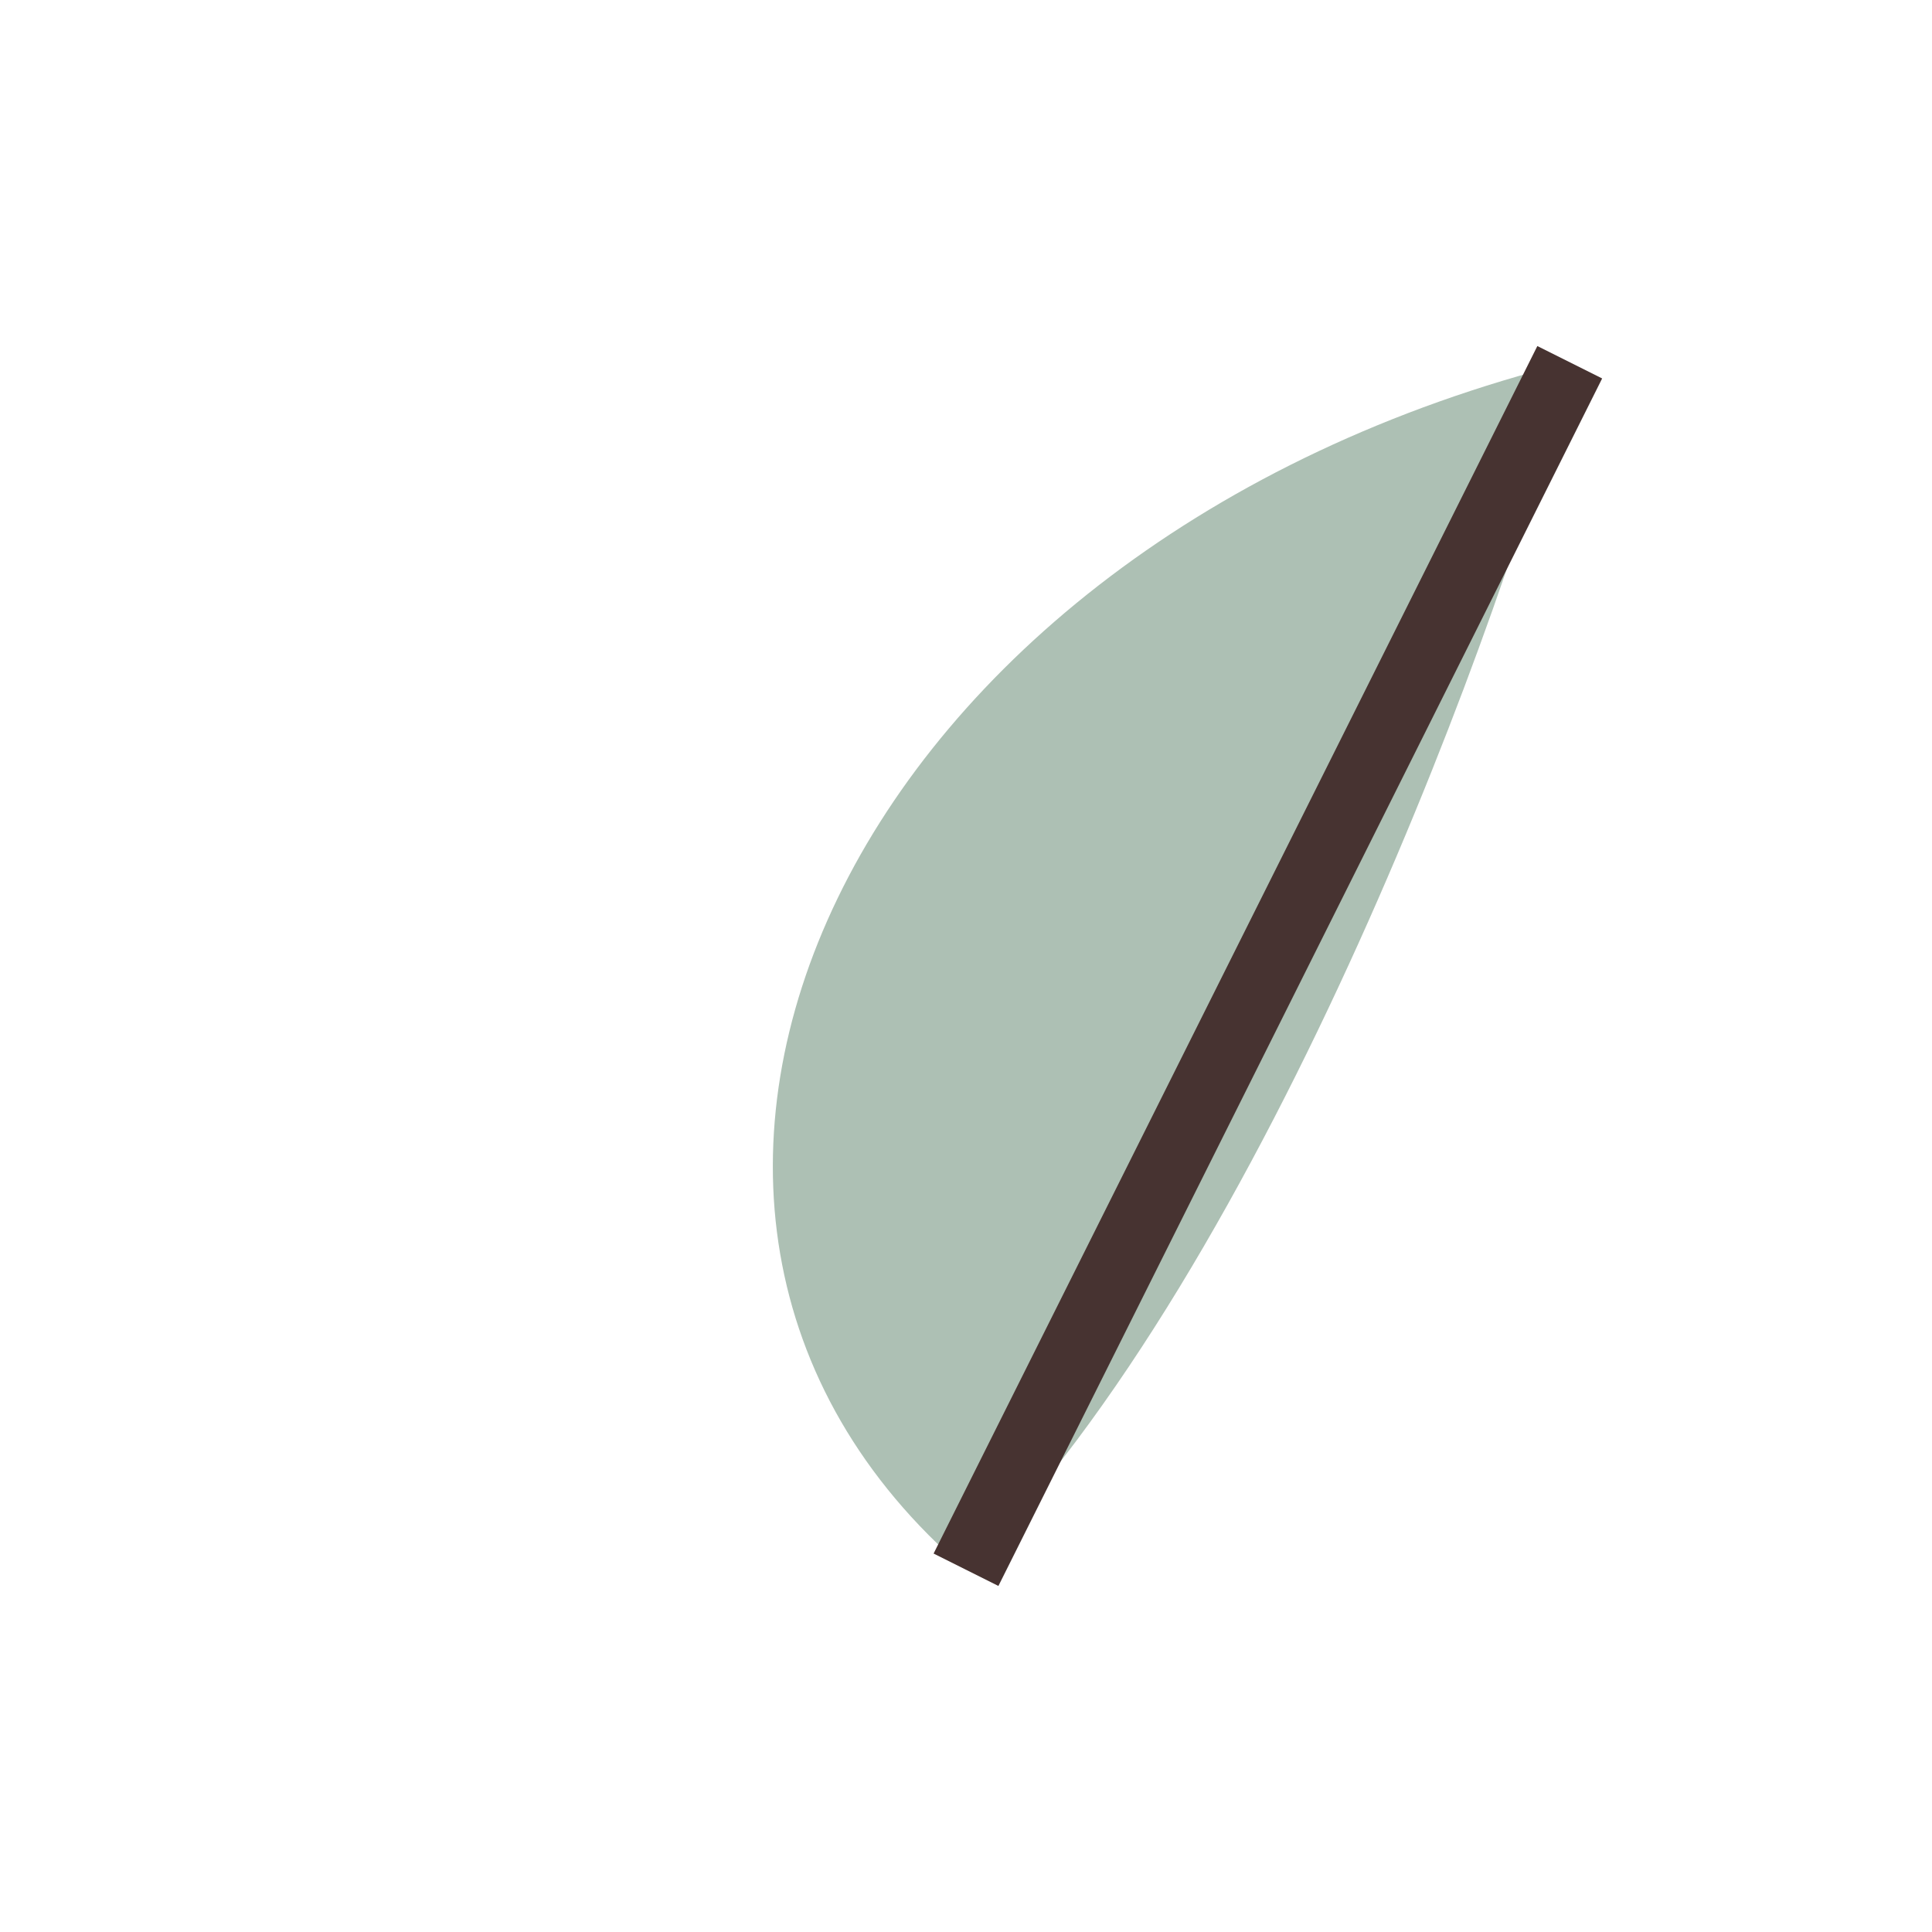 <?xml version="1.0" encoding="UTF-8"?>
<svg xmlns="http://www.w3.org/2000/svg" width="32" height="32" viewBox="0 0 32 32"><path d="M26 6C14 9 9 20 16 26c5-5 9-16 10-20z" fill="#ADC0B4"/><path d="M16 26L26 6" stroke="#473331" stroke-width="1.2"/></svg>